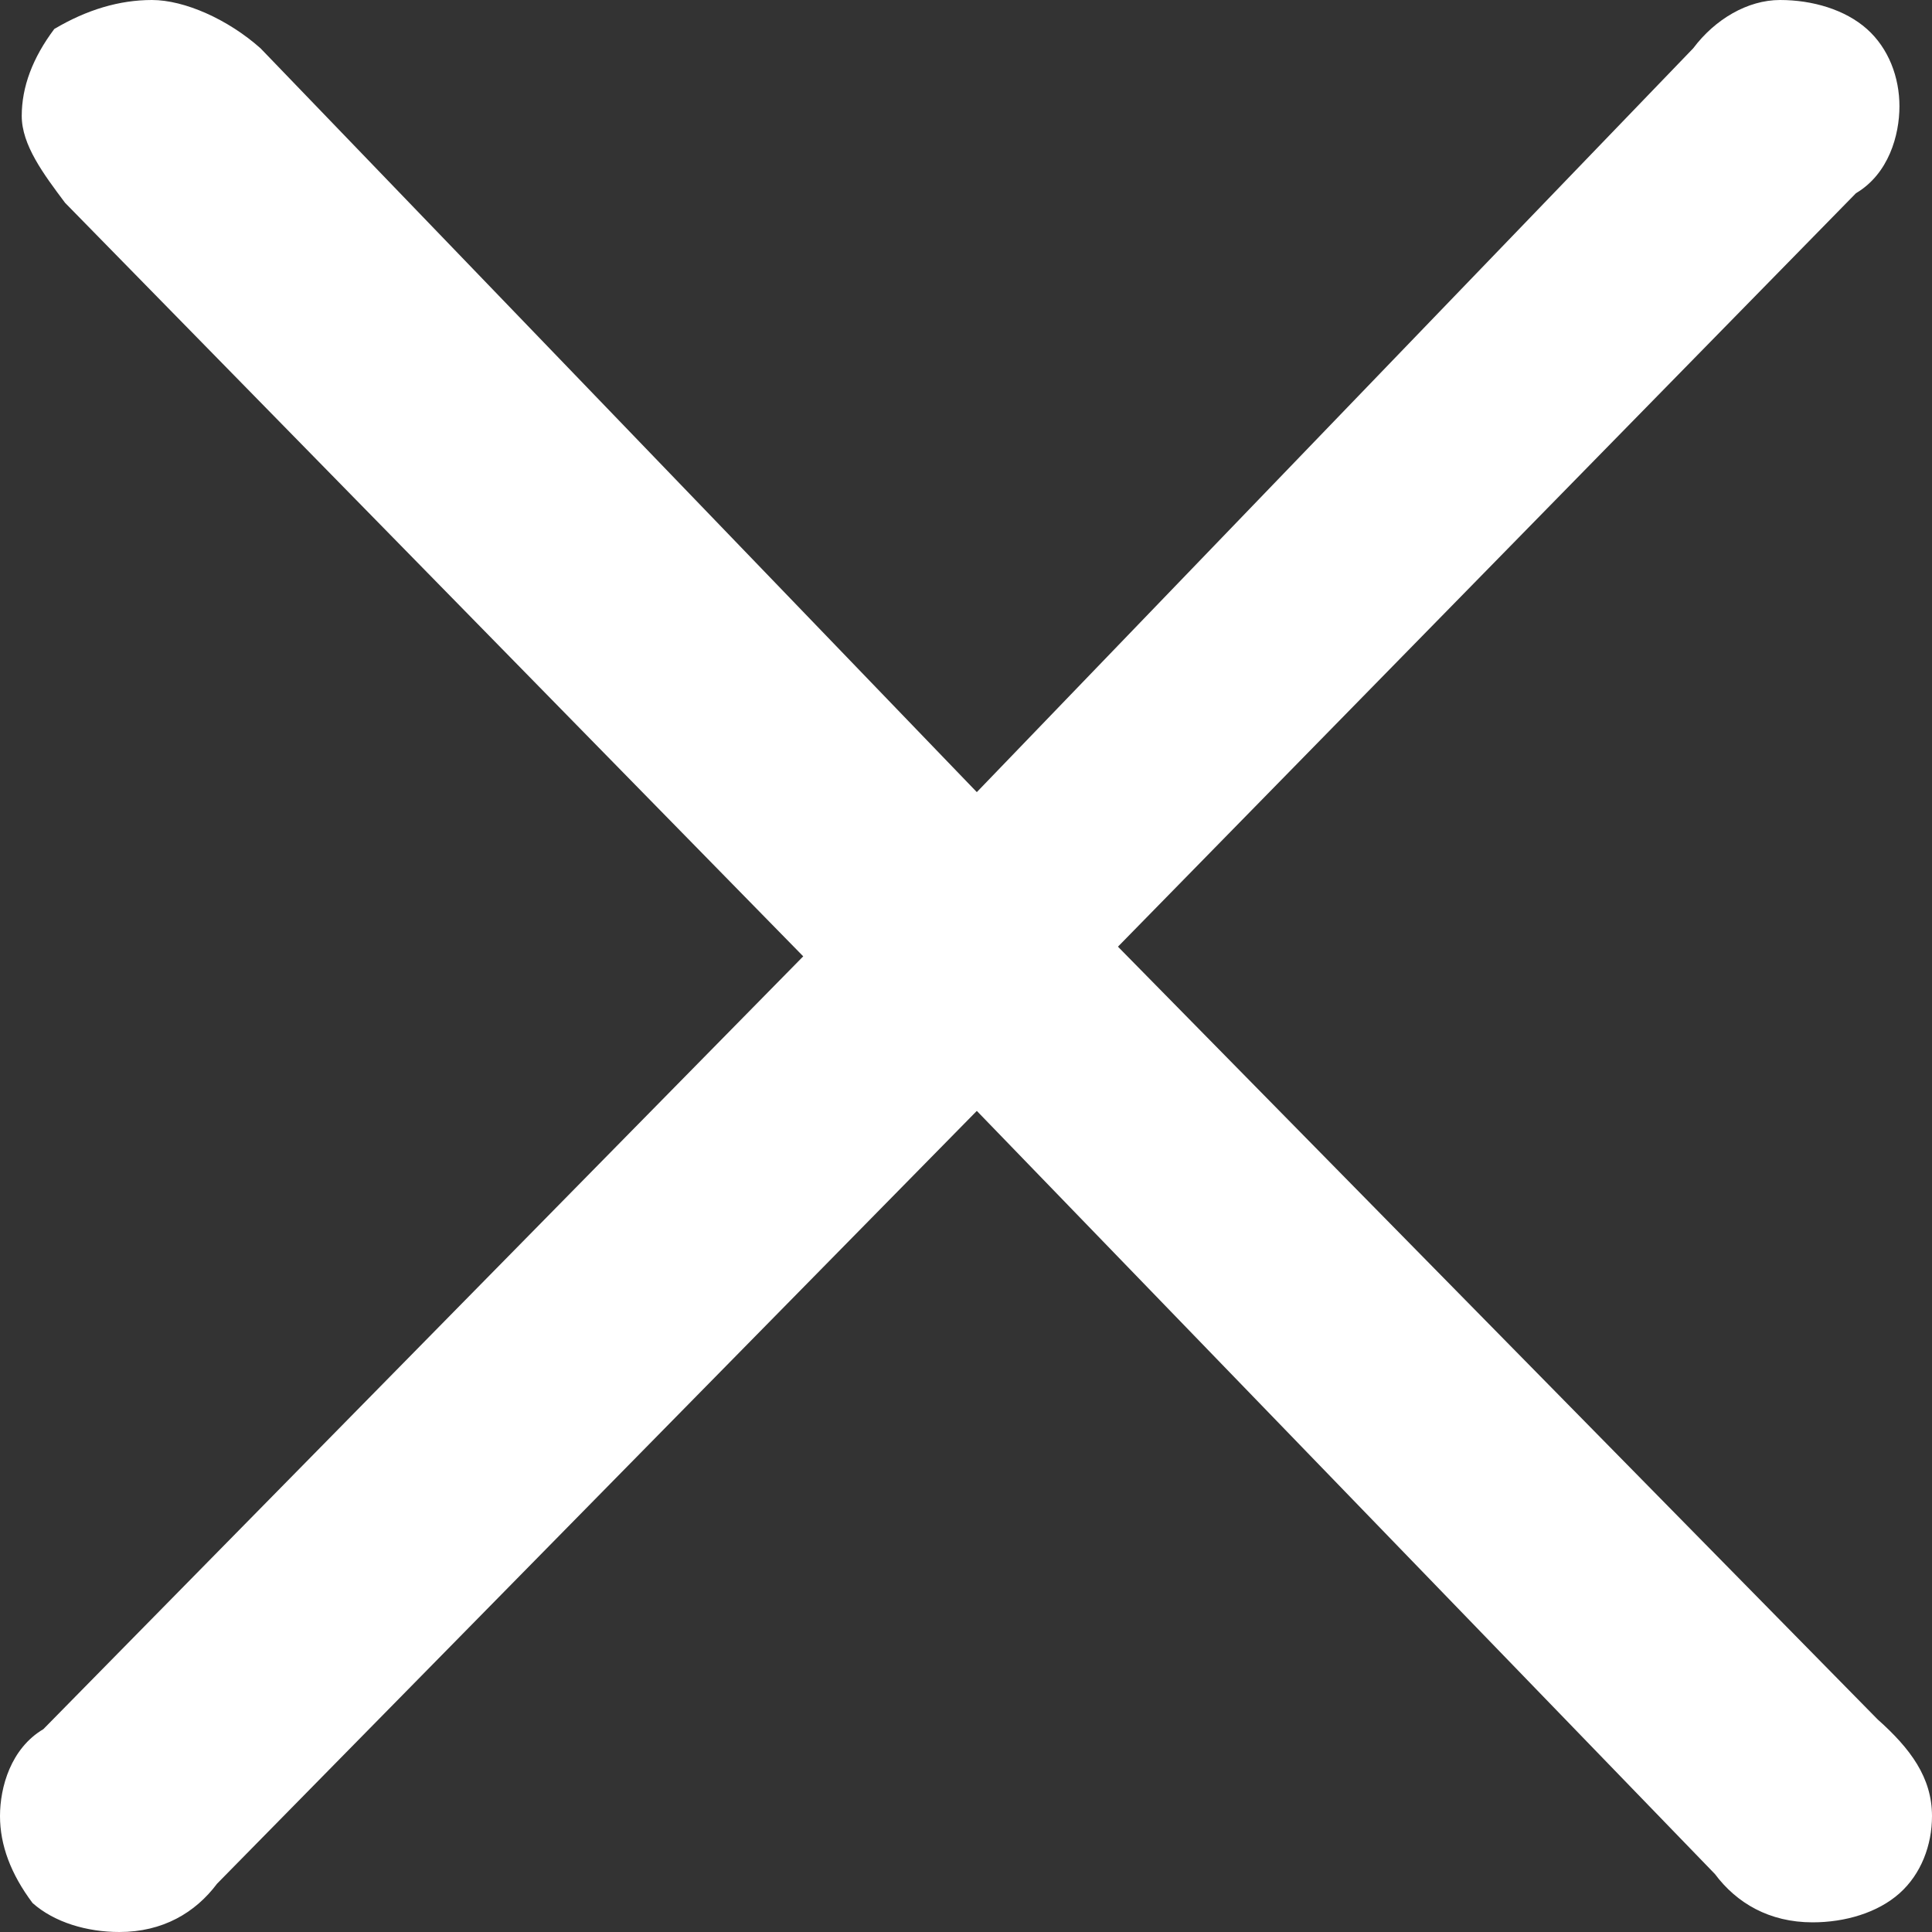 <svg width="20" height="20" viewBox="0 0 20 20" fill="none" xmlns="http://www.w3.org/2000/svg">
<rect x="0" y="0" width="20" height="20" fill="#333333" stroke="none"/>
<g clip-path="url(#clip0_118_1788)">
<path d="M20 18.8C20 19.1 19.888 19.4 19.663 19.6C19.438 19.8 19.101 19.9 18.764 19.9C18.315 19.9 17.977 19.7 17.753 19.4L10.112 11.5L2.247 19.5C2.022 19.8 1.685 20 1.236 20C0.899 20 0.562 19.9 0.337 19.7C0.112 19.4 0 19.1 0 18.8C0 18.5 0.112 18.1 0.449 17.9L8.315 9.9L0.674 2.1C0.449 1.8 0.225 1.5 0.225 1.2C0.225 0.9 0.337 0.6 0.562 0.3C0.899 0.1 1.236 0 1.573 0C1.91 0 2.36 0.2 2.697 0.5L10.112 8.2L17.528 0.5C17.753 0.2 18.09 0 18.427 0C18.764 0 19.101 0.1 19.326 0.3C19.551 0.5 19.663 0.8 19.663 1.1C19.663 1.4 19.551 1.8 19.213 2L11.573 9.8L19.438 17.8C19.775 18.1 20 18.4 20 18.8Z" fill="white"/>
</g>
<defs>
<clipPath id="clip0_118_1788">
<rect width="20" height="20" fill="white"/>
</clipPath>
</defs>
</svg>
